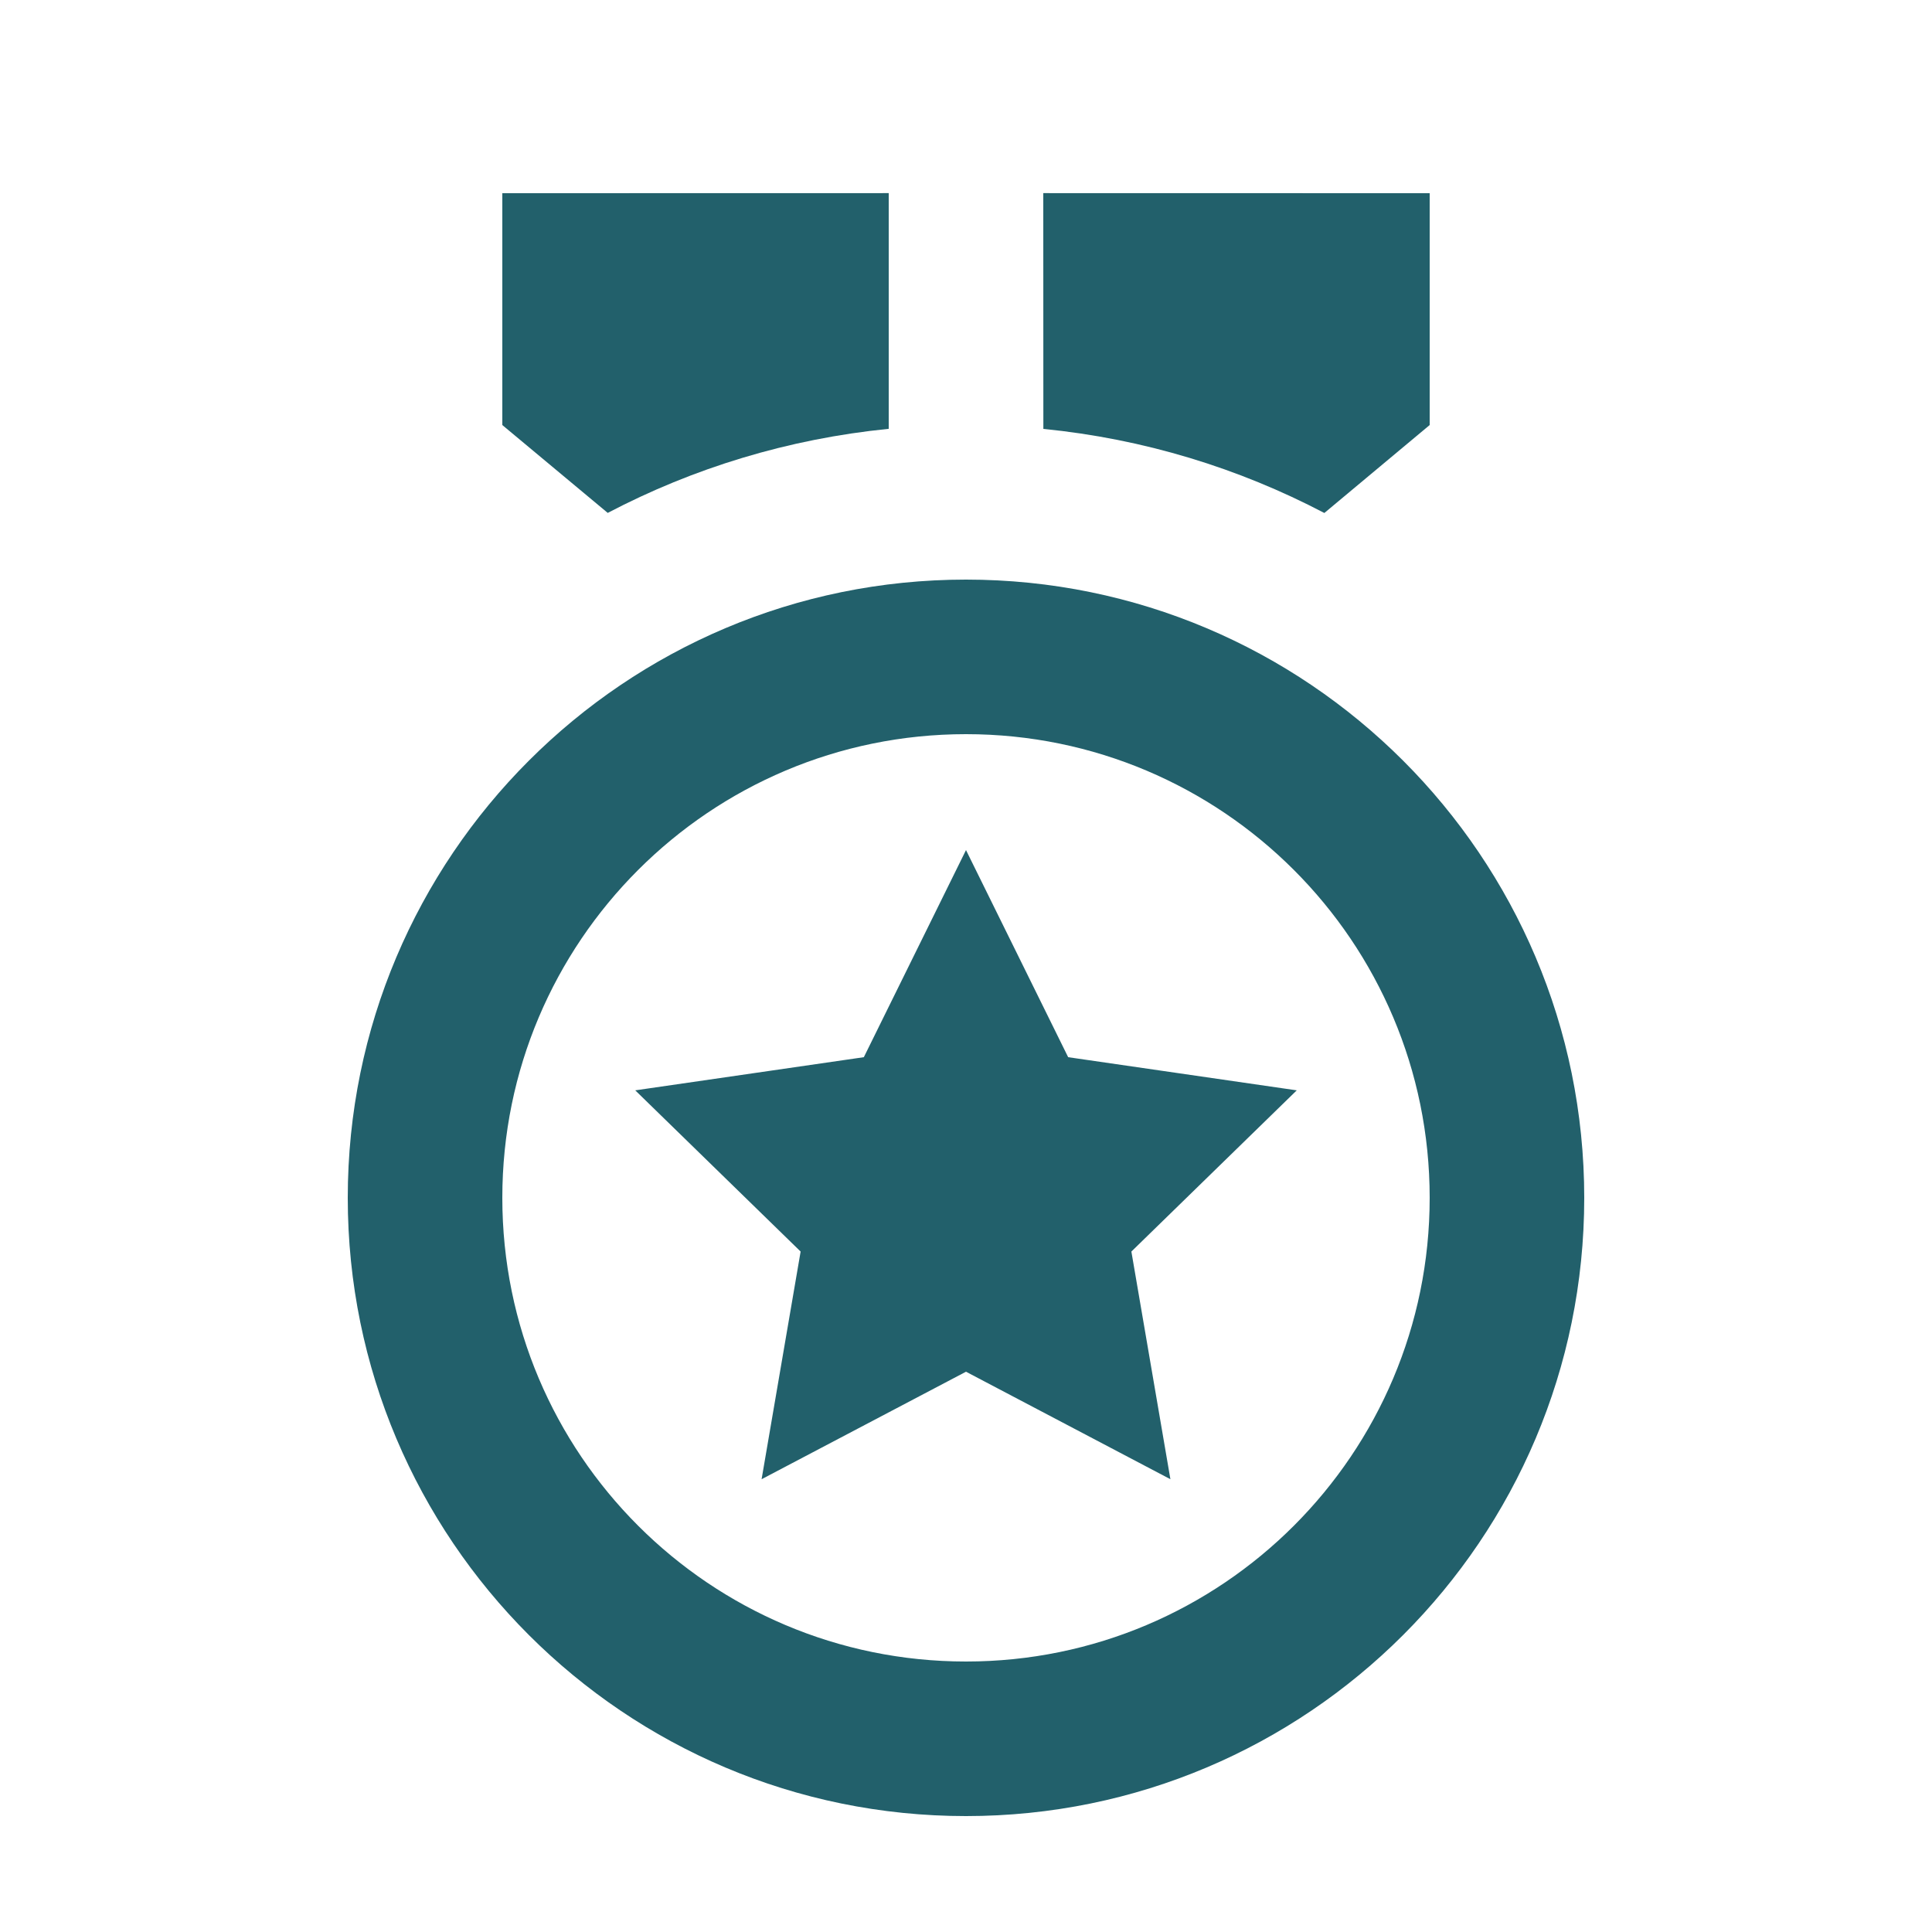 <svg width="25" height="25" viewBox="0 0 25 25" fill="none" xmlns="http://www.w3.org/2000/svg">
<path d="M12.5 7.5C16.918 7.5 20.5 11.082 20.5 15.5C20.5 19.918 16.918 23.5 12.5 23.5C8.082 23.5 4.5 19.918 4.5 15.5C4.5 11.082 8.082 7.5 12.5 7.5ZM12.5 9.5C9.186 9.5 6.5 12.186 6.5 15.5C6.5 18.814 9.186 21.5 12.5 21.5C15.814 21.5 18.5 18.814 18.5 15.5C18.5 12.186 15.814 9.5 12.5 9.5ZM12.5 11L13.822 13.68L16.78 14.109L14.64 16.195L15.145 19.141L12.5 17.75L9.855 19.141L10.36 16.195L8.22 14.109L11.178 13.68L12.5 11ZM18.5 2.5V5.5L17.137 6.638C16.03 6.058 14.803 5.679 13.501 5.55L13.5 2.499L18.5 2.5ZM11.5 2.499L11.5 5.549C10.198 5.679 8.97 6.057 7.864 6.637L6.5 5.5V2.5L11.5 2.499Z" fill="#22606b"/>
</svg>

